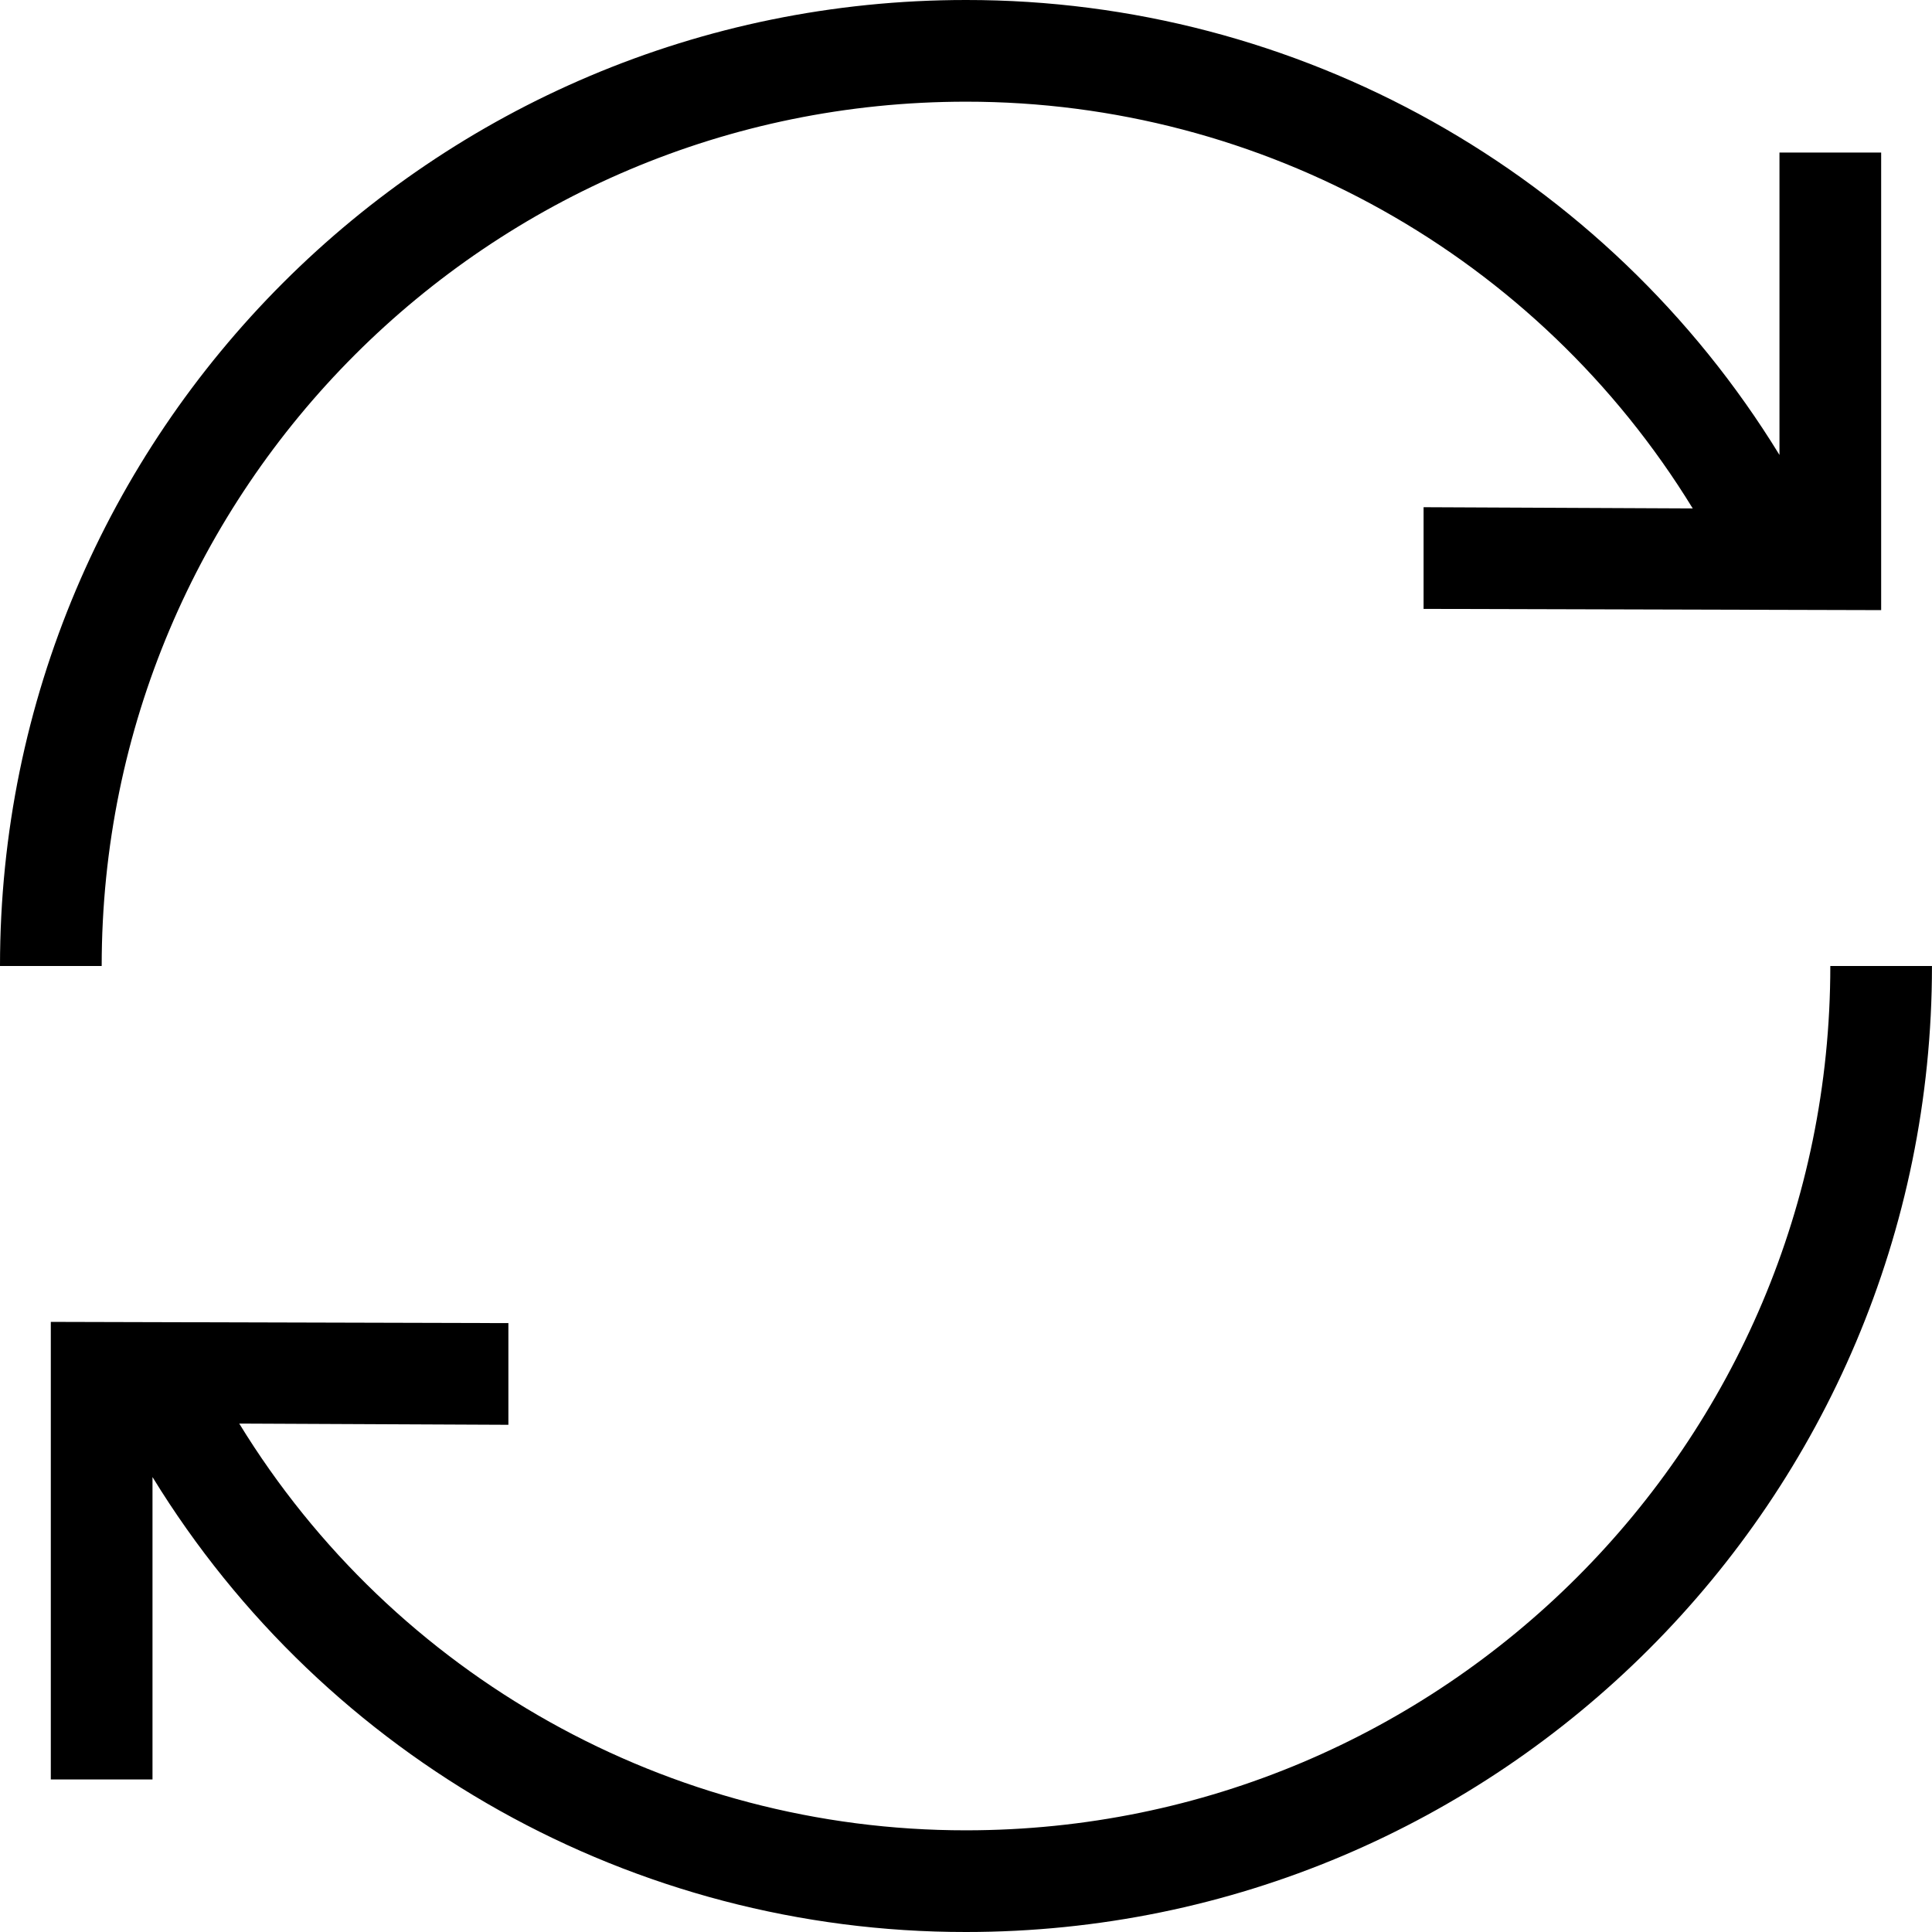 <?xml version="1.0" encoding="UTF-8"?>
<svg xmlns="http://www.w3.org/2000/svg" id="uuid-07388392-f7e6-4ab2-9b63-dafc60643dd2" data-name="uuid-122360a6-6123-4c83-bb17-92e989bb6130" viewBox="0 0 60.001 60.001">
  <path id="uuid-0db70376-733d-4ff7-9bce-598fb642730d" data-name="Union" d="M3.158,30C3.158,15.176,15.176,3.158,30,3.158c9.209-.006,17.759,4.779,22.57,12.632l-8.359-.038v3.158l14.211.038V4.737h-3.158v9.392C49.877,5.342,40.307-.009,30,0,13.432,0,0,13.432,0,30h3.158Z"></path>
  <path id="uuid-d6d67872-a305-4e27-8104-3a7398a1a506" data-name="Union-2" d="M56.843,30c0,14.825-12.018,26.843-26.843,26.843-9.209.006-17.759-4.779-22.57-12.632l8.359.038v-3.158l-14.211-.038v14.211h3.158v-9.392c5.387,8.786,14.957,14.138,25.264,14.129,16.569,0,30-13.432,30-30h-3.158Z"></path>
</svg>
